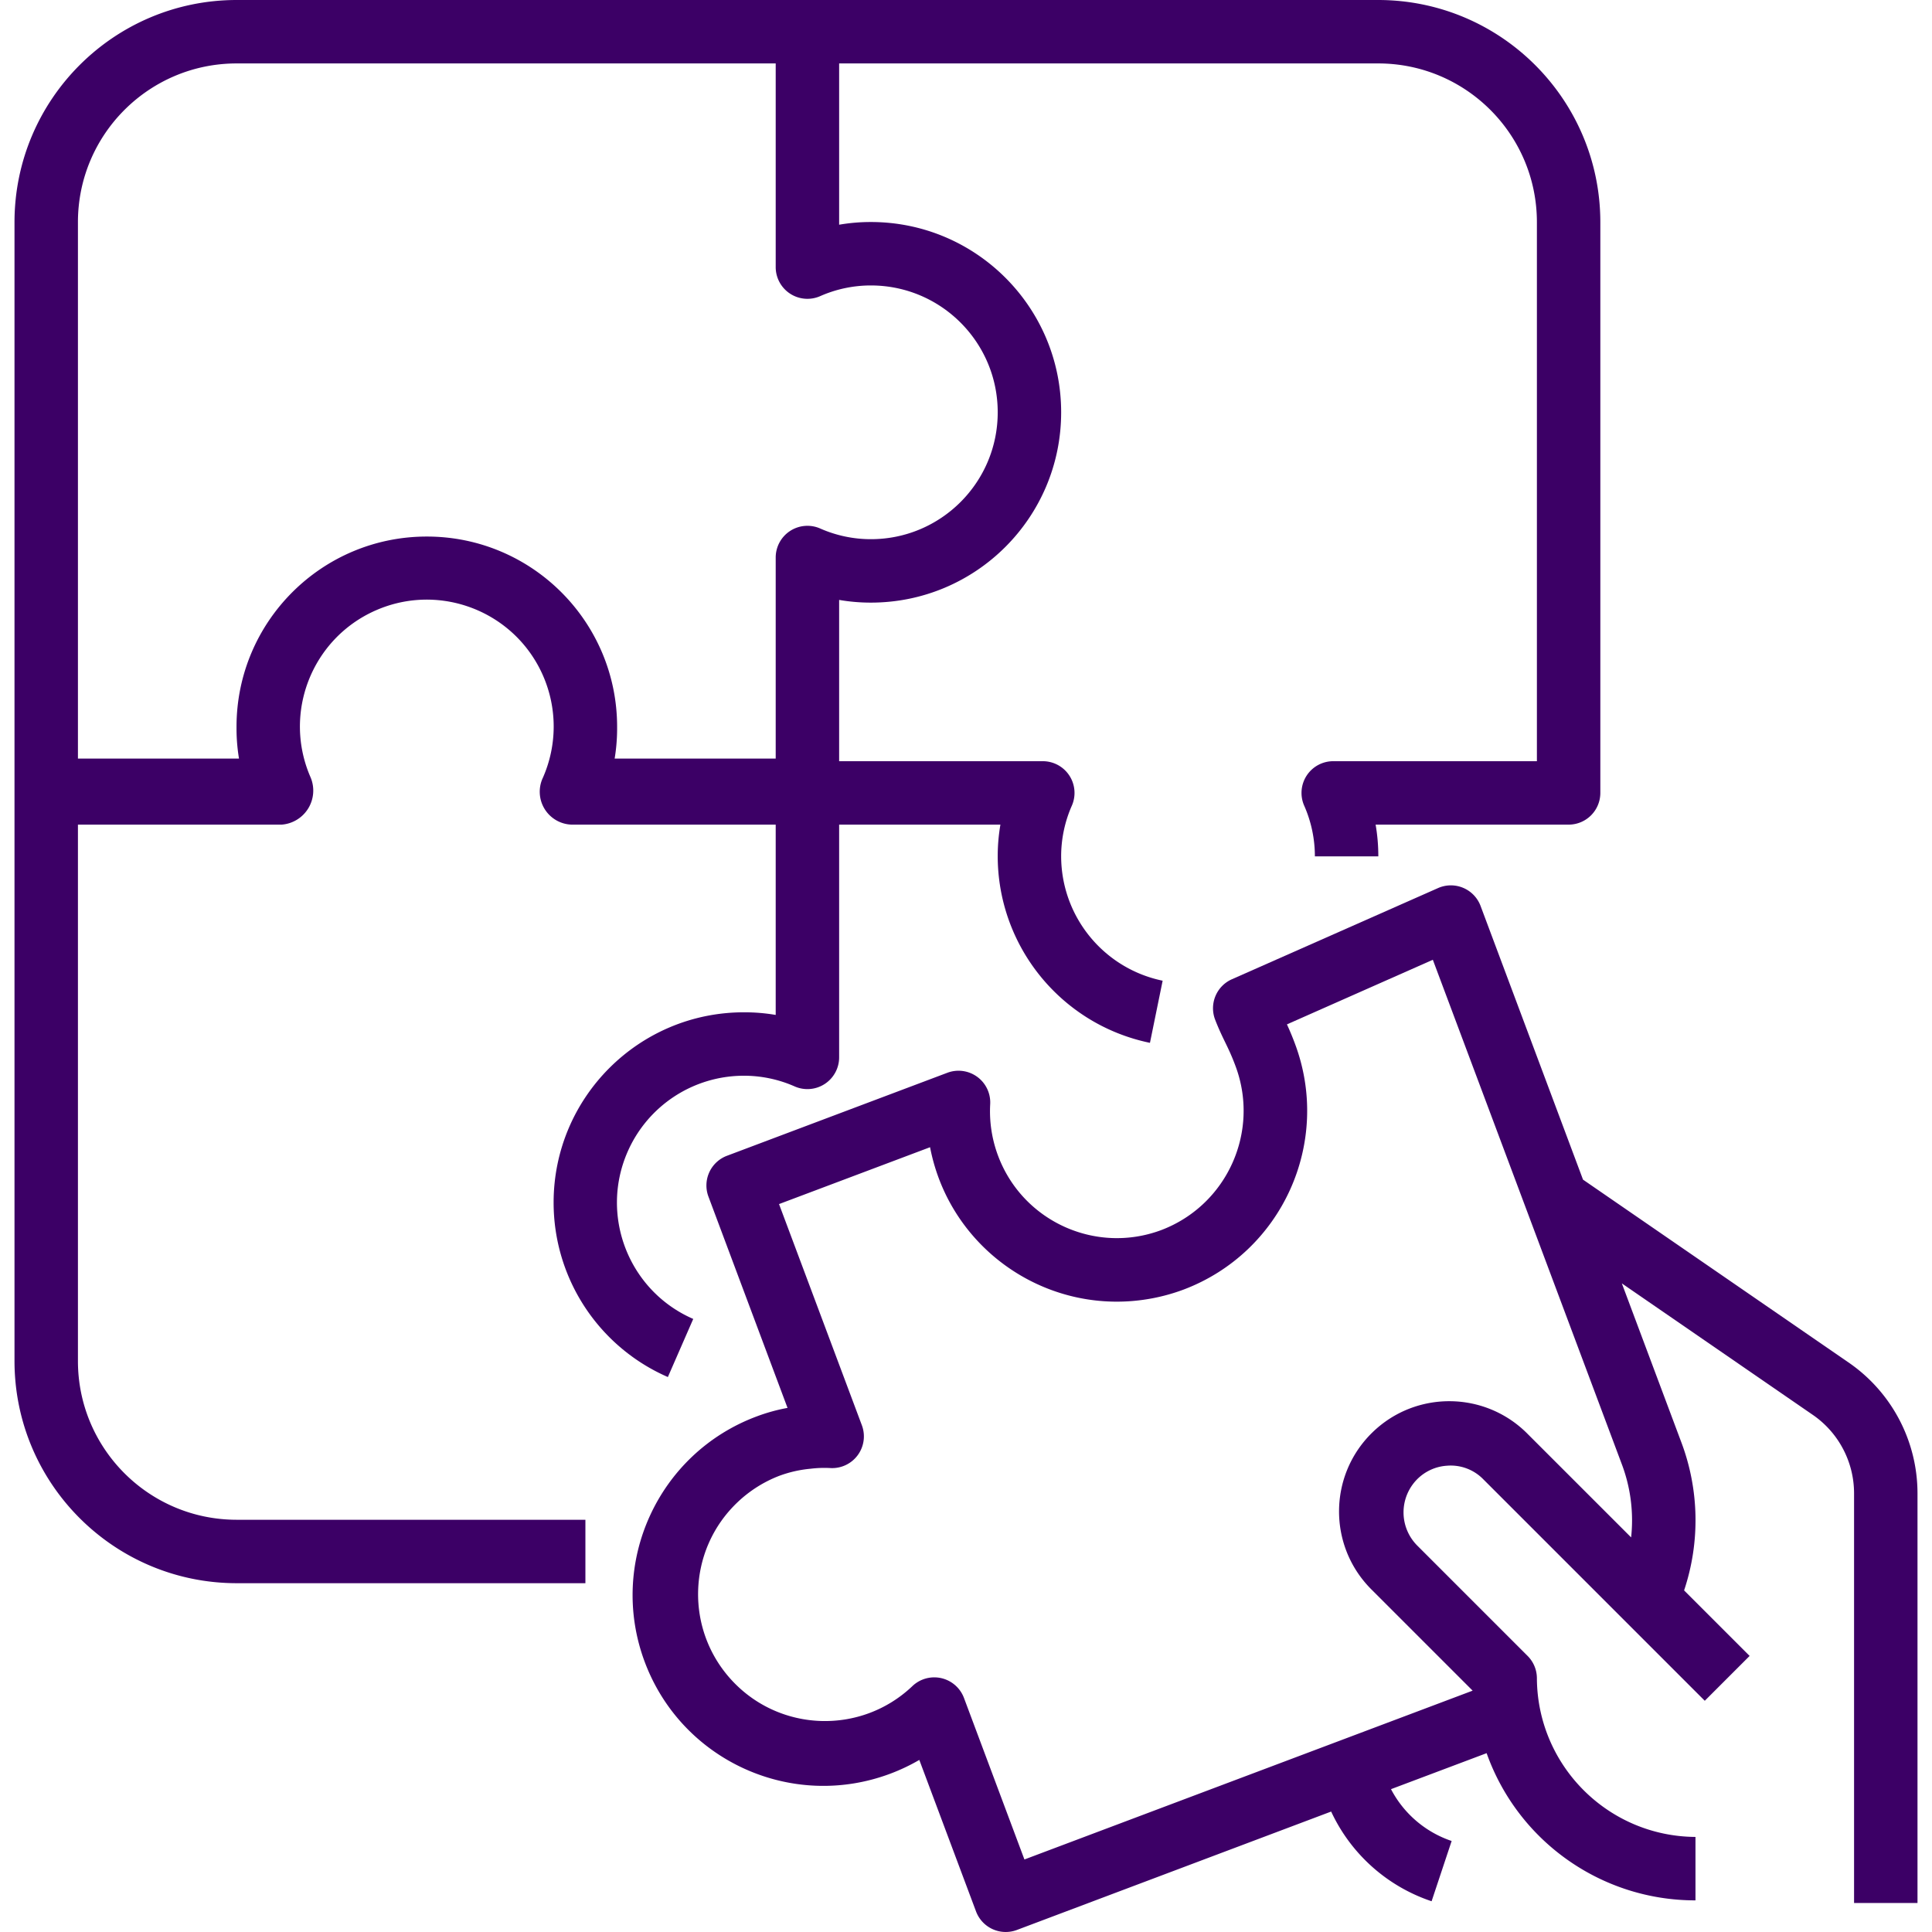 <?xml version="1.0" encoding="UTF-8"?> <svg xmlns="http://www.w3.org/2000/svg" xmlns:xlink="http://www.w3.org/1999/xlink" version="1.1" width="512" height="512" x="0" y="0" viewBox="0 0 487.316 487.316" style="enable-background:new 0 0 512 512" xml:space="preserve" class=""><g><path d="M347.658 0h-288c-30.911.04-55.96 25.089-56 56v287.336c.04 30.911 25.089 55.96 56 56h88v-16h-88c-22.08-.026-39.974-17.92-40-40V208h51.376a8.608 8.608 0 0 0 7.328-11.872c-7.11-16.18.242-35.06 16.422-42.17 16.18-7.11 35.06.242 42.17 16.422a32.002 32.002 0 0 1 0 25.748 8.296 8.296 0 0 0 7.328 11.873h51.376v48a46.826 46.826 0 0 0-8-.664c-26.51-.009-48.007 21.474-48.017 47.983a48 48 0 0 0 28.817 44.017l6.4-14.656c-16.206-7.05-23.629-25.902-16.58-42.108a32 32 0 0 1 29.38-19.236 31.61 31.61 0 0 1 12.8 2.704 8 8 0 0 0 11.2-7.328V208h40.68a46.833 46.833 0 0 0-.68 8c.048 22.794 16.077 42.43 38.4 47.04l3.2-15.672c-14.882-3.079-25.567-16.171-25.6-31.368a31.61 31.61 0 0 1 2.704-12.8 8 8 0 0 0-7.328-11.2h-51.376v-40.68c2.642.455 5.319.683 8 .68 26.51 0 48-21.49 48-48s-21.49-48-48-48a46.833 46.833 0 0 0-8 .68V16h136c22.08.026 39.974 17.92 40 40v136h-51.376a8 8 0 0 0-7.328 11.2 31.61 31.61 0 0 1 2.704 12.8h16a46.833 46.833 0 0 0-.68-8h48.68a8 8 0 0 0 8-8V56c-.04-30.911-25.089-55.96-56-56zm-128 72c17.673 0 32 14.327 32 32s-14.327 32-32 32a31.61 31.61 0 0 1-12.8-2.704 8 8 0 0 0-11.2 7.328v50.712h-40.624c.401-2.425.609-4.878.624-7.336V183.336c0-26.51-21.49-48-48-48s-48 21.49-48 48V184c.015 2.458.223 4.911.624 7.336H19.658V56c.026-22.08 17.92-39.974 40-40h136v51.376a8 8 0 0 0 11.2 7.328 31.61 31.61 0 0 1 12.8-2.704z" fill="#3c0066" opacity="1" data-original="#000000"></path><path d="m466.546 343.856-67.256-46.312-25.832-69.016A8 8 0 0 0 362.73 224l-52 23a8 8 0 0 0-4.24 10.176c.864 2.24 1.672 3.936 2.528 5.696s1.648 3.408 2.616 6.008c6.21 16.593-2.151 35.087-18.712 41.384-16.553 6.191-34.991-2.208-41.183-18.762a31.994 31.994 0 0 1-1.977-13.006 8 8 0 0 0-10.816-7.904l-55.584 20.936a8 8 0 0 0-4.672 10.288l19.952 53.304a45.09 45.09 0 0 0-7.76 2.144c-24.895 9.277-37.555 36.979-28.278 61.874 9.277 24.895 36.979 37.555 61.874 28.278a48.024 48.024 0 0 0 7.404-3.504l14.304 38.208a8 8 0 0 0 10.298 4.685l.014-.005 79.264-29.864a42.96 42.96 0 0 0 25.336 22.624l5.056-15.2a26.976 26.976 0 0 1-15.296-13.072l24.12-9.08c7.923 22.285 29.029 37.159 52.68 37.128v-16c-22.035-.135-39.865-17.965-40-40a8 8 0 0 0-2.344-5.656l-27.856-27.856a11.864 11.864 0 0 1-1.096-15.432 11.647 11.647 0 0 1 8.6-4.688c3.421-.288 6.79.972 9.184 3.432l55.856 55.856 11.312-11.312-16.528-16.528a55.808 55.808 0 0 0-.712-37.4l-14.992-40.04L457.426 357a24.049 24.049 0 0 1 10.232 19.664V480h16V376.664a40.07 40.07 0 0 0-17.112-32.808zM409.09 369.36a40.092 40.092 0 0 1 2.336 18.424l-25.968-25.96c-10.719-10.993-28.319-11.214-39.312-.496-10.993 10.719-11.214 28.319-.496 39.312.163.167.328.333.496.496l25.304 25.304-113.056 42.584-15.248-40.744a8 8 0 0 0-7.488-5.192 8.002 8.002 0 0 0-5.6 2.28c-12.846 12.137-33.1 11.562-45.237-1.285-12.137-12.846-11.562-33.1 1.285-45.237a32.005 32.005 0 0 1 10.448-6.591 30.787 30.787 0 0 1 7.912-1.792 28.405 28.405 0 0 1 5.016-.168 8 8 0 0 0 7.912-10.792l-20.896-55.792 38.096-14.344c5 26.034 30.158 43.085 56.192 38.086a47.962 47.962 0 0 0 7.808-2.198c24.807-9.412 37.346-37.099 28.056-61.952a71.236 71.236 0 0 0-2.04-4.92l36.8-16.296 47.68 127.273z" fill="#3c0066" opacity="1" data-original="#000000"></path></g></svg> 